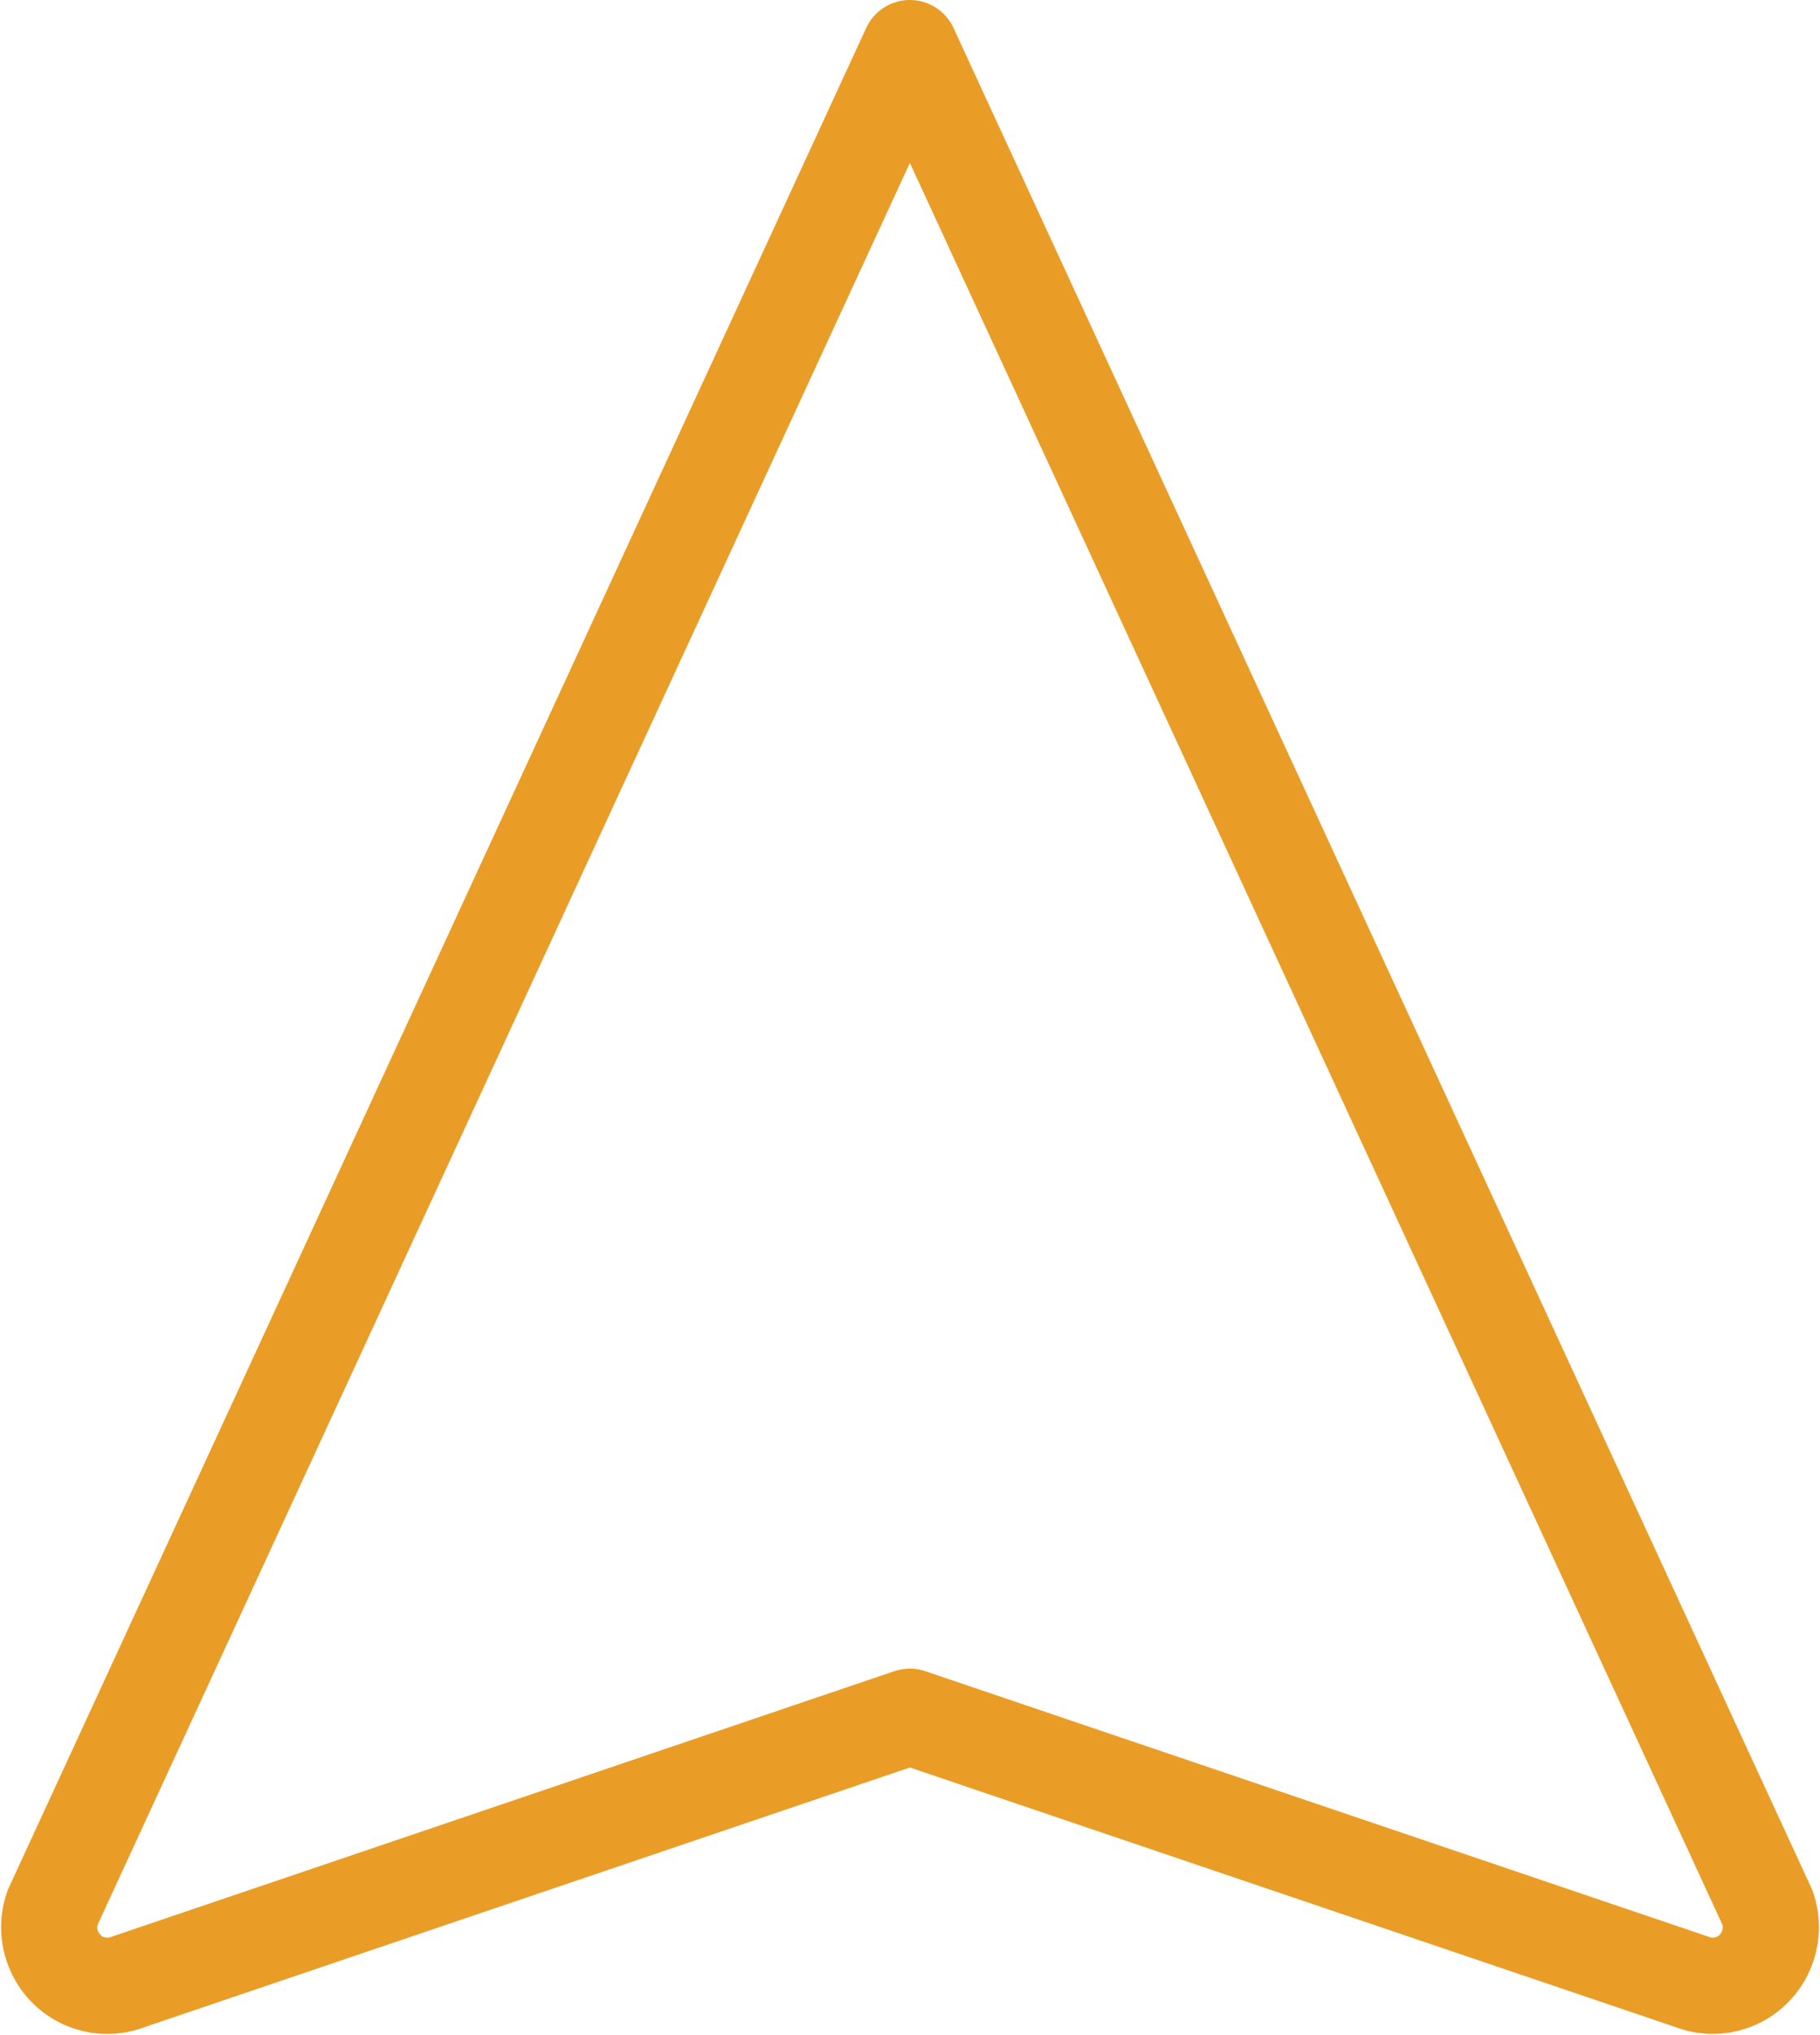 <svg xmlns="http://www.w3.org/2000/svg" width="37.854" height="42.311" viewBox="0 0 37.854 42.311">
  <path id="ikona-kierunek" d="M21.9,37.689,38.163,43.2a1.2,1.2,0,0,0,1.276-.26,1.226,1.226,0,0,0,.3-1.28L21.9,3,4.068,41.661a1.226,1.226,0,0,0,.3,1.28,1.2,1.2,0,0,0,1.276.26L21.9,37.689" transform="translate(-2.976 -2)" fill="none" stroke="#e99d27" stroke-linecap="round" stroke-linejoin="round" stroke-width="2"/>
</svg>
